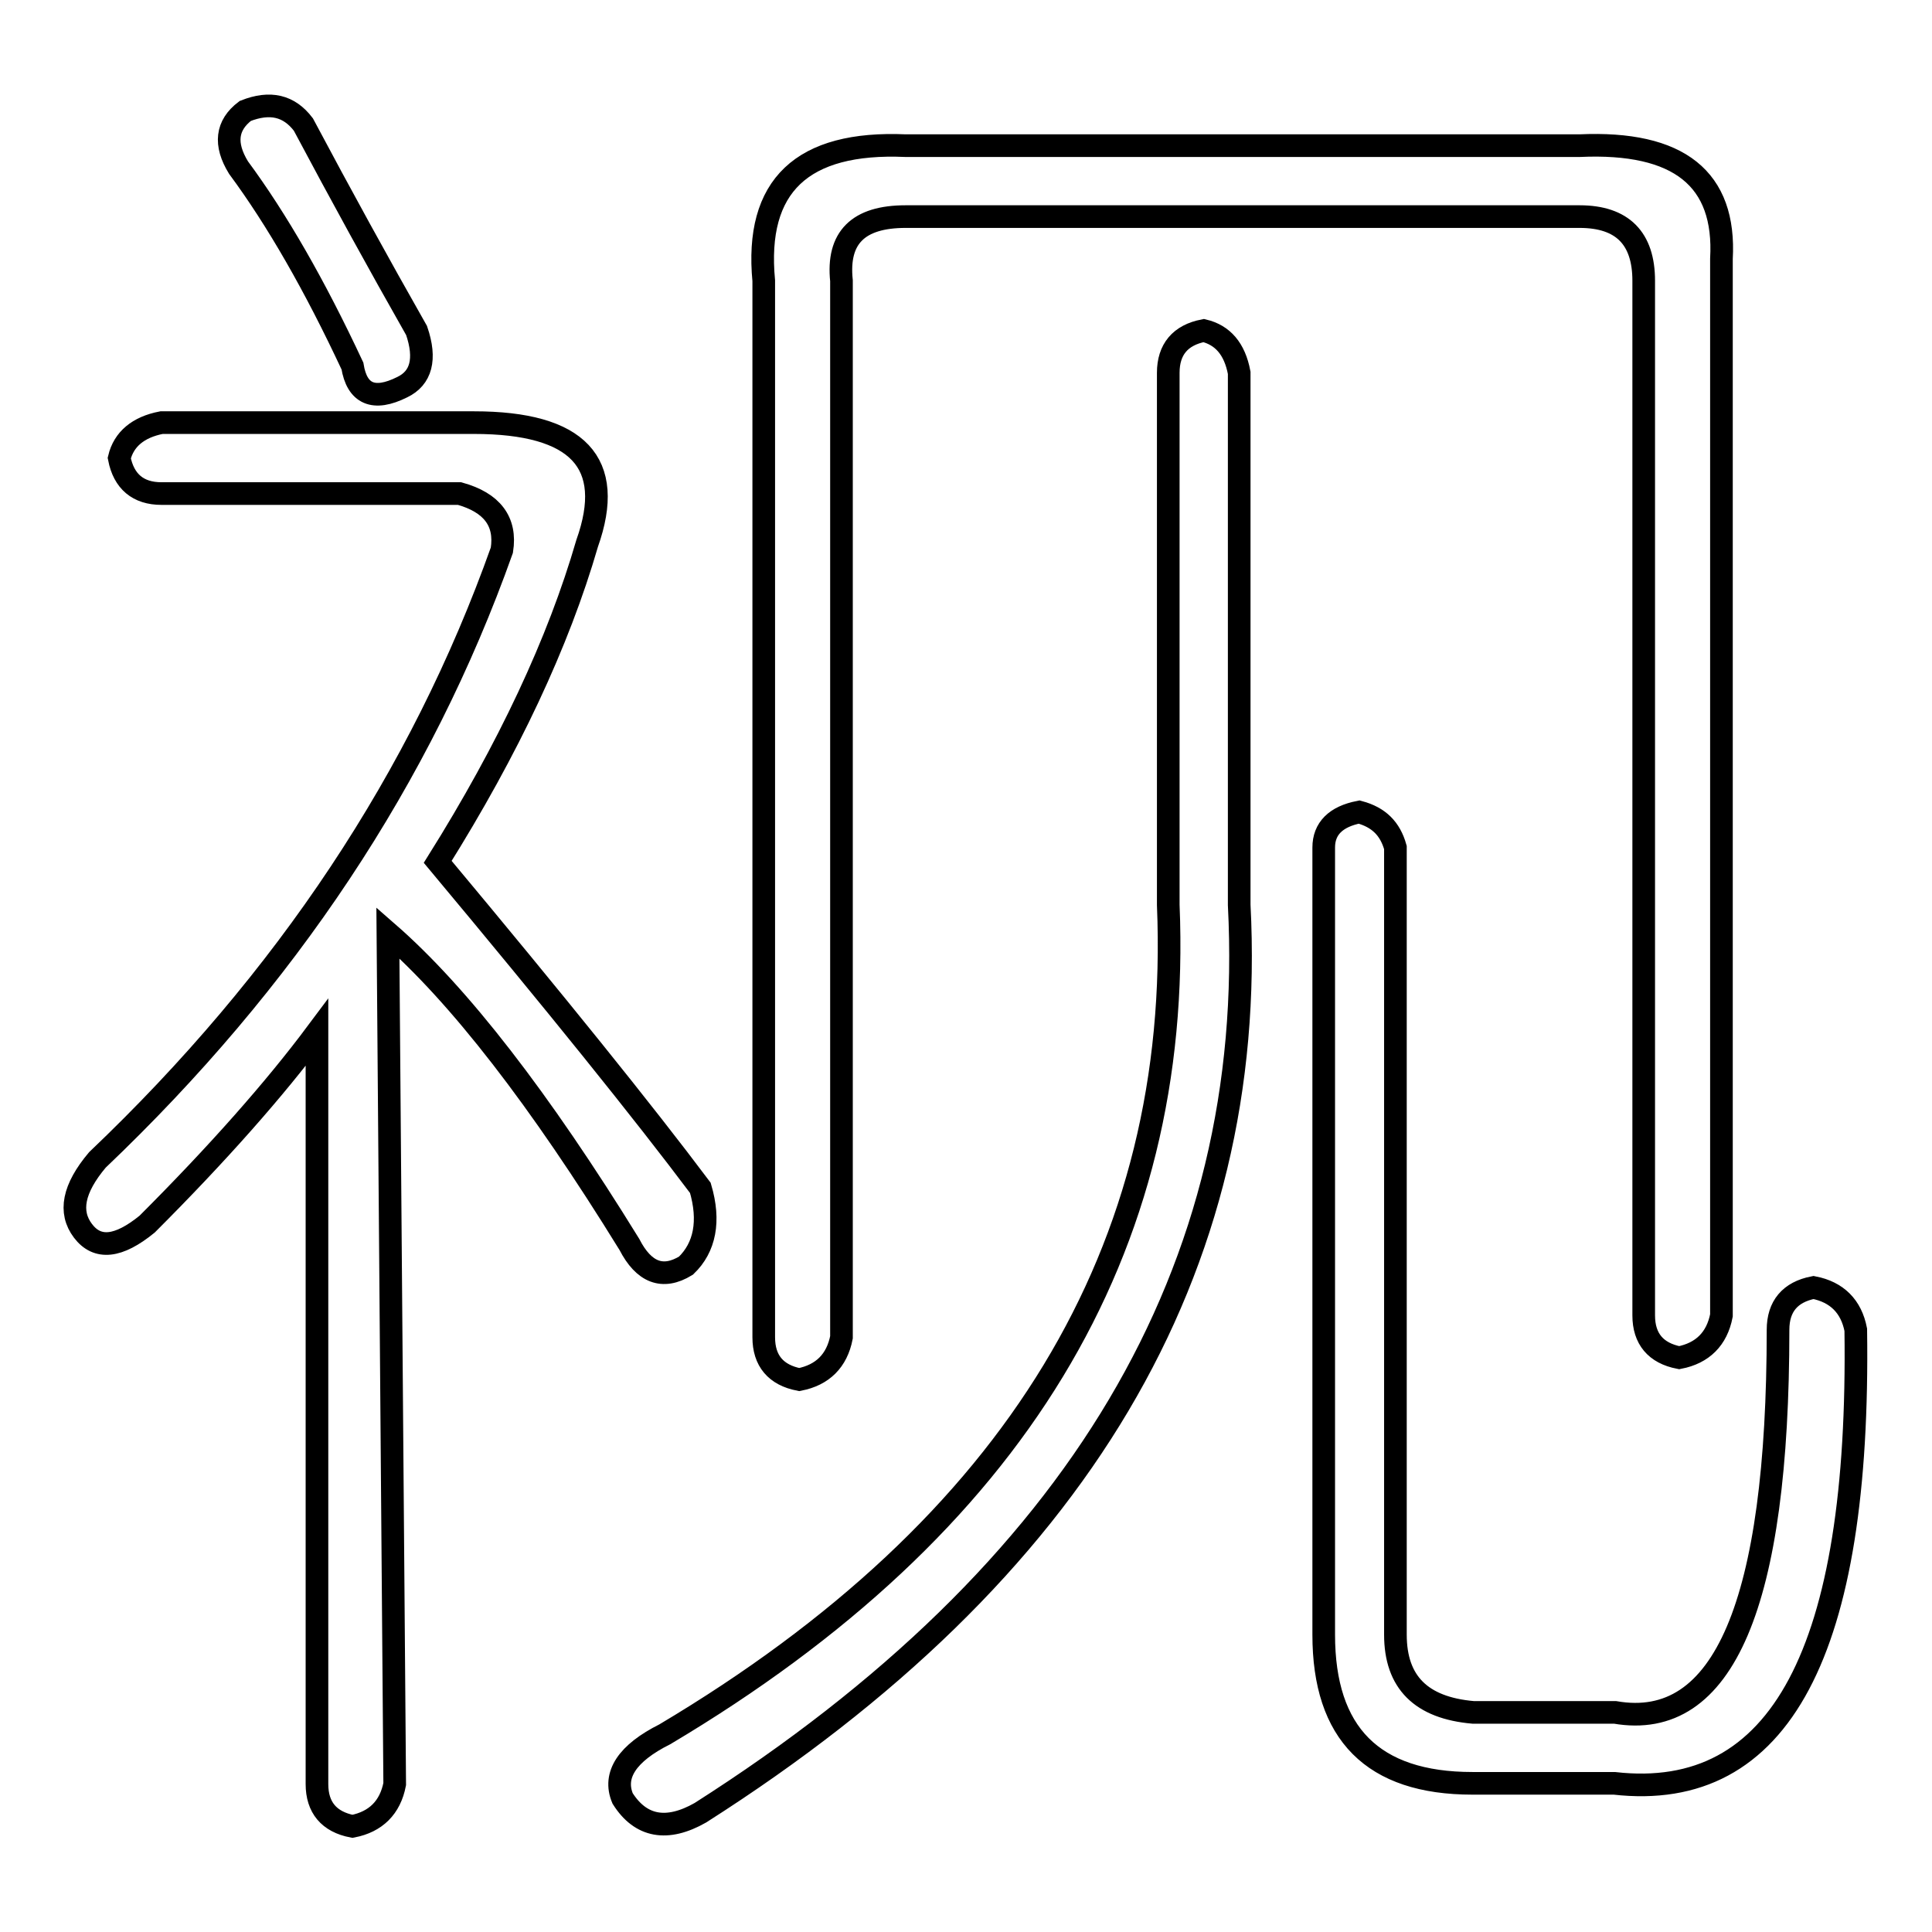 <?xml version="1.0" encoding="utf-8"?>
<!-- Svg Vector Icons : http://www.onlinewebfonts.com/icon -->
<!DOCTYPE svg PUBLIC "-//W3C//DTD SVG 1.1//EN" "http://www.w3.org/Graphics/SVG/1.1/DTD/svg11.dtd">
<svg version="1.1" xmlns="http://www.w3.org/2000/svg" xmlns:xlink="http://www.w3.org/1999/xlink" x="0px" y="0px" viewBox="0 0 256 256" enable-background="new 0 0 256 256" xml:space="preserve">
<g><g><path stroke-width="3" fill-opacity="0" stroke="#000000"  d="M51.4,123.6l0.9,112.8c-0.6,3.1-2.5,5-5.6,5.6c-3.1-0.6-4.7-2.5-4.7-5.6v-99.6c-5.6,7.5-13.1,16-22.5,25.4c-3.8,3.1-6.6,3.4-8.5,0.9c-1.9-2.5-1.3-5.6,1.9-9.4c25-23.8,42.9-50.7,53.6-80.8c0.6-3.8-1.3-6.3-5.6-7.5H21.4c-3.1,0-5-1.6-5.6-4.7c0.6-2.5,2.5-4.1,5.6-4.7h41.4c13.8,0,18.8,5.3,15,16C74,85.1,67.4,99.2,58,114.2c15.7,18.8,27.3,33.2,34.8,43.2c1.3,4.4,0.6,7.9-1.9,10.3c-3.1,1.9-5.6,0.9-7.5-2.8C71.5,145.6,60.8,131.8,51.4,123.6z M40.2,16.5c5,9.4,10,18.5,15,27.3c1.3,3.8,0.6,6.3-1.9,7.5c-3.8,1.9-6,0.9-6.6-2.8c-5-10.7-10-19.4-15.1-26.3c-1.9-3.1-1.6-5.6,0.9-7.5C35.8,13.4,38.3,14,40.2,16.5z M164.2,49.4v70.5c2.5,48.3-21.3,88.4-71.4,120.3c-4.4,2.5-7.9,1.9-10.3-1.9c-1.3-3.1,0.6-6,5.6-8.5c46.4-27.6,68.6-64.2,66.7-109.9V49.4c0-3.1,1.6-5,4.7-5.6C162,44.4,163.6,46.2,164.2,49.4z M120,19.3h89.3c13.2-0.6,19.4,4.4,18.8,15v140c-0.6,3.1-2.5,5-5.6,5.6c-3.1-0.6-4.7-2.5-4.7-5.6V37.2c0-5.6-2.8-8.5-8.5-8.5H120c-6.3,0-9.1,2.8-8.5,8.5v140c-0.6,3.1-2.5,5-5.6,5.6c-3.1-0.6-4.7-2.5-4.7-5.6v-140C100,24.6,106.3,18.7,120,19.3z M184.9,112.3v104.3c0,6.3,3.4,9.7,10.3,10.3H214c14.4,2.5,21.6-14.4,21.6-50.7c0-3.1,1.6-5,4.7-5.6c3.1,0.6,5,2.5,5.6,5.6c0.6,42.6-10,62.6-32,60.1h-18.8c-13.2,0-19.7-6.6-19.7-19.7V112.3c0-2.5,1.6-4.1,4.7-4.7C182.7,108.3,184.2,109.8,184.9,112.3z"/></g></g>
</svg>